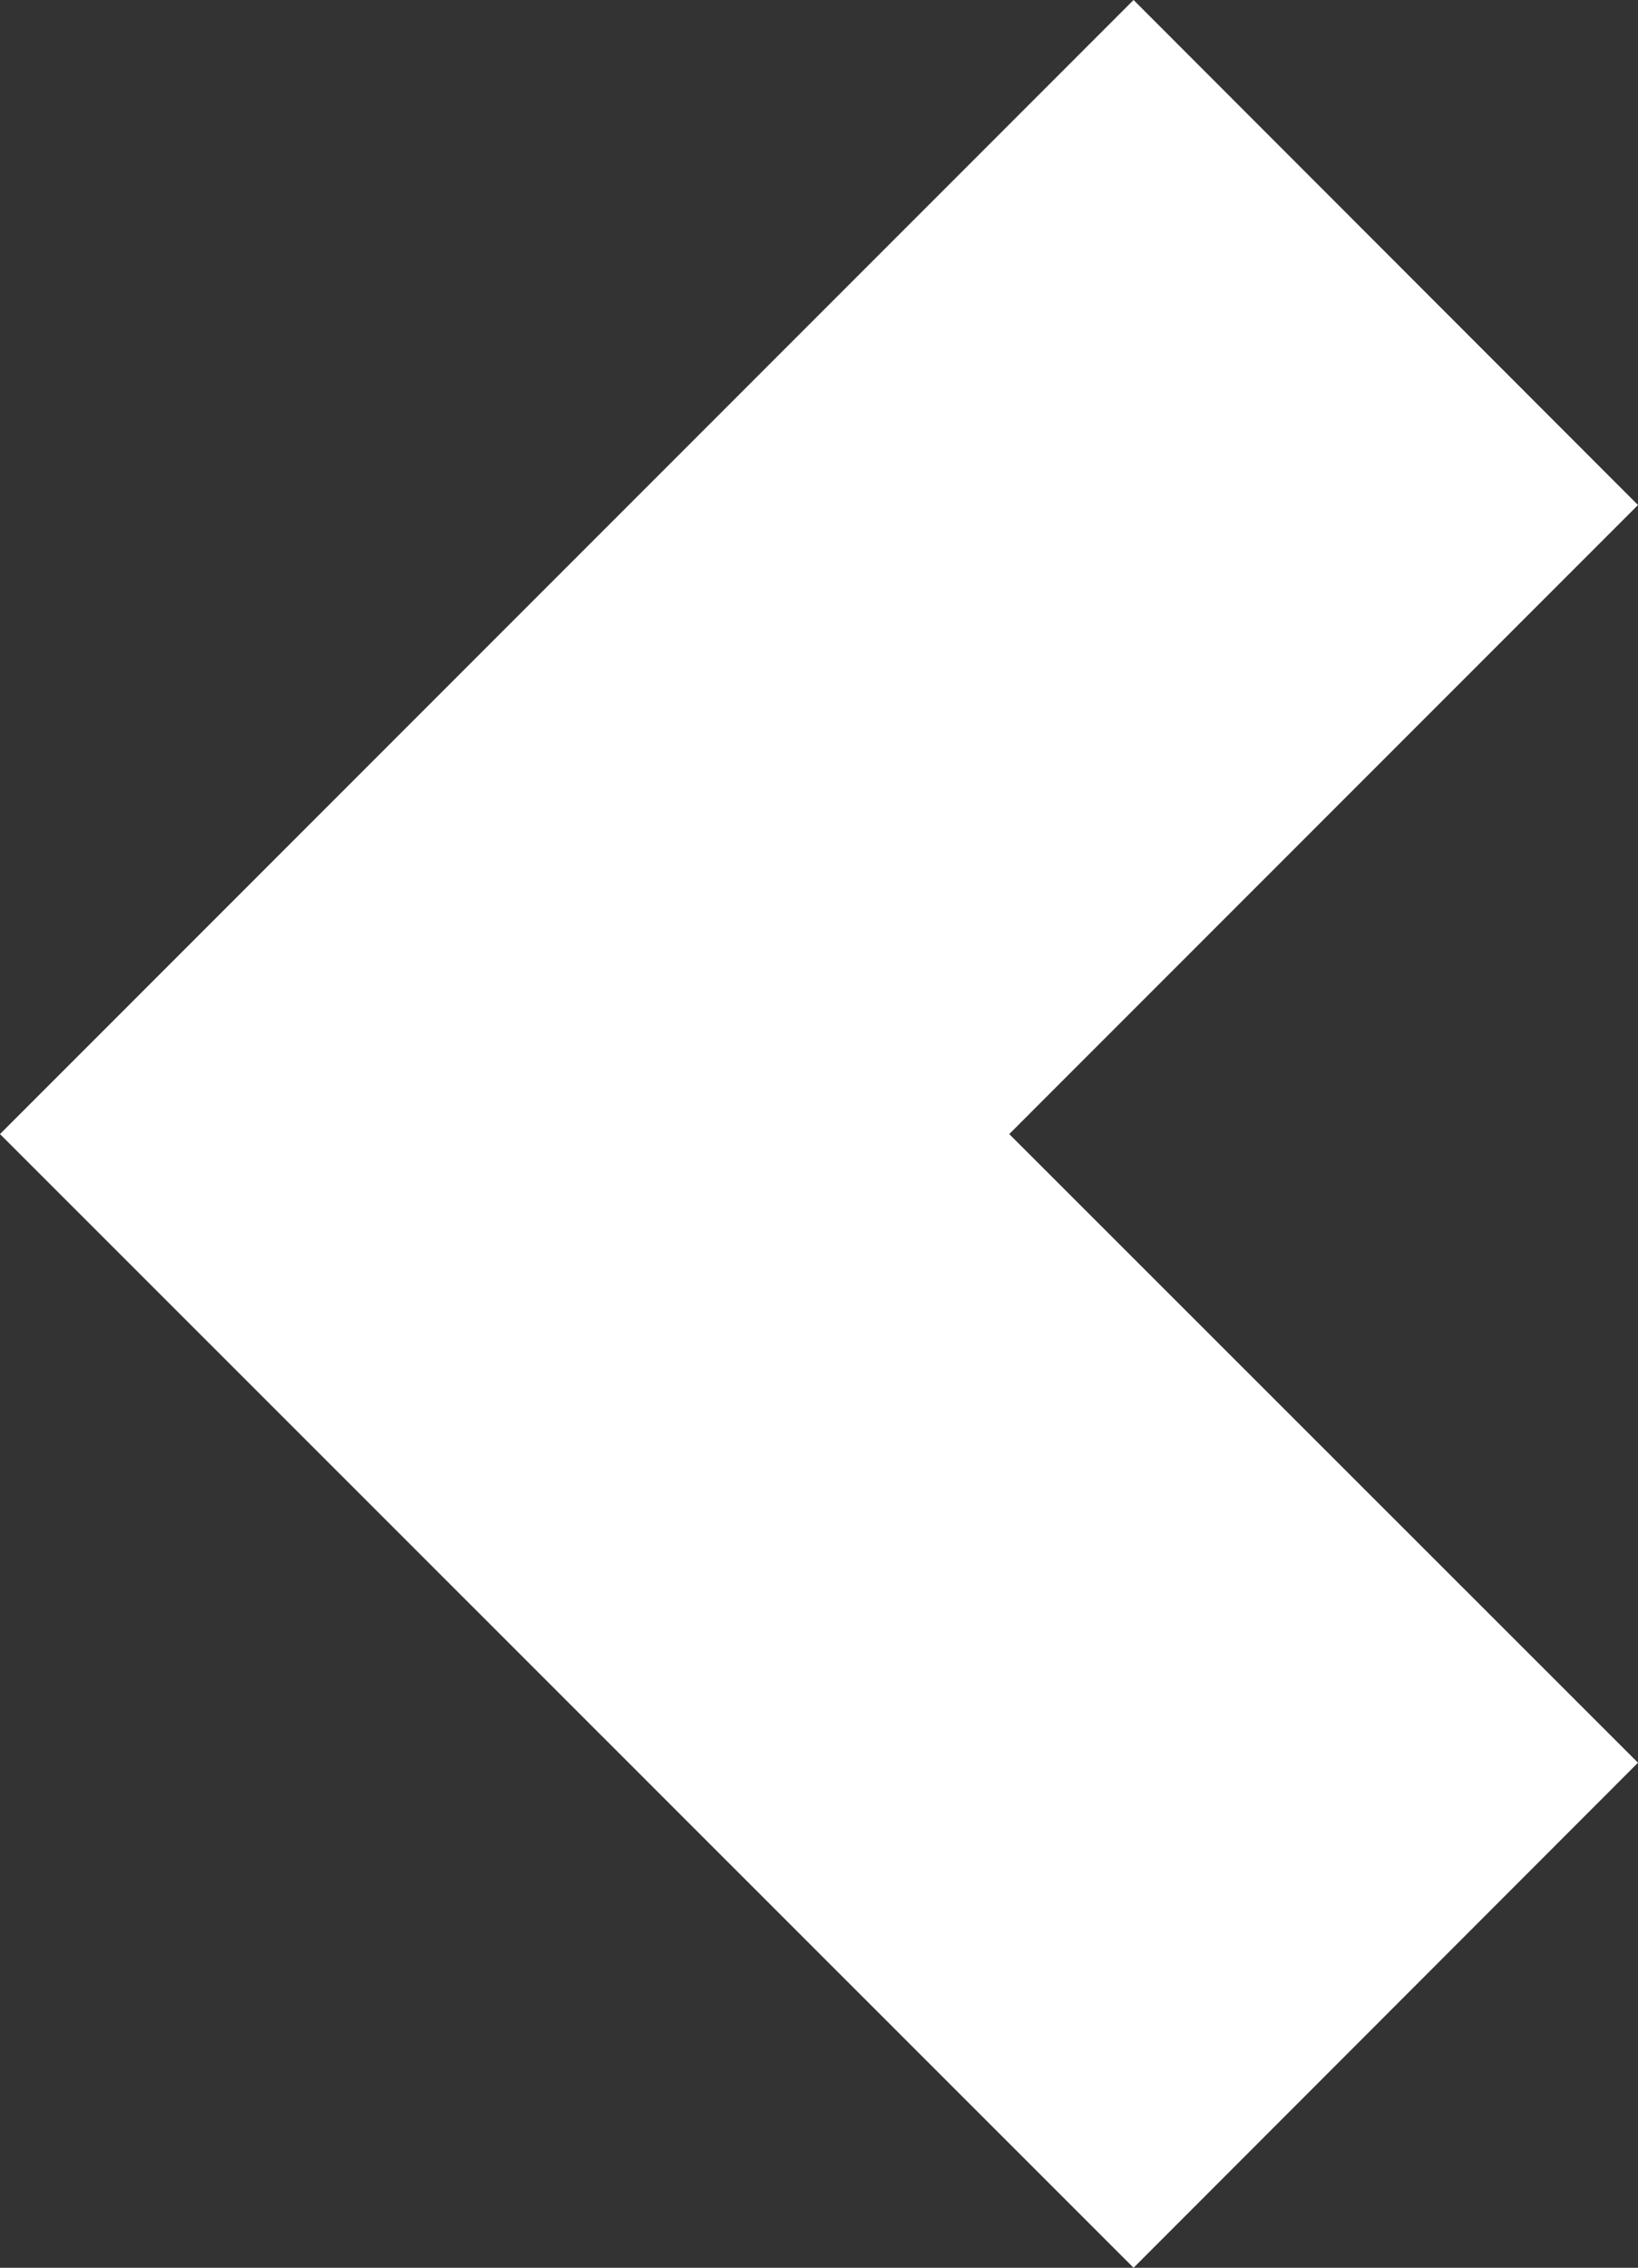 <svg xmlns="http://www.w3.org/2000/svg" viewBox="0 0 43.61 60.35"><rect x="0" y="0" width="43.61" height="60.35" fill="#333333" stroke="none"/><defs><style>.cls-1{fill:#fff;}</style></defs><title>fatleft</title><g id="Layer_2" data-name="Layer 2"><g id="Layer_2-2" data-name="Layer 2"><polygon class="cls-1" points="30.18 0 43.61 13.44 26.87 30.18 43.61 46.91 30.18 60.35 0 30.18 30.18 0"/></g></g></svg>